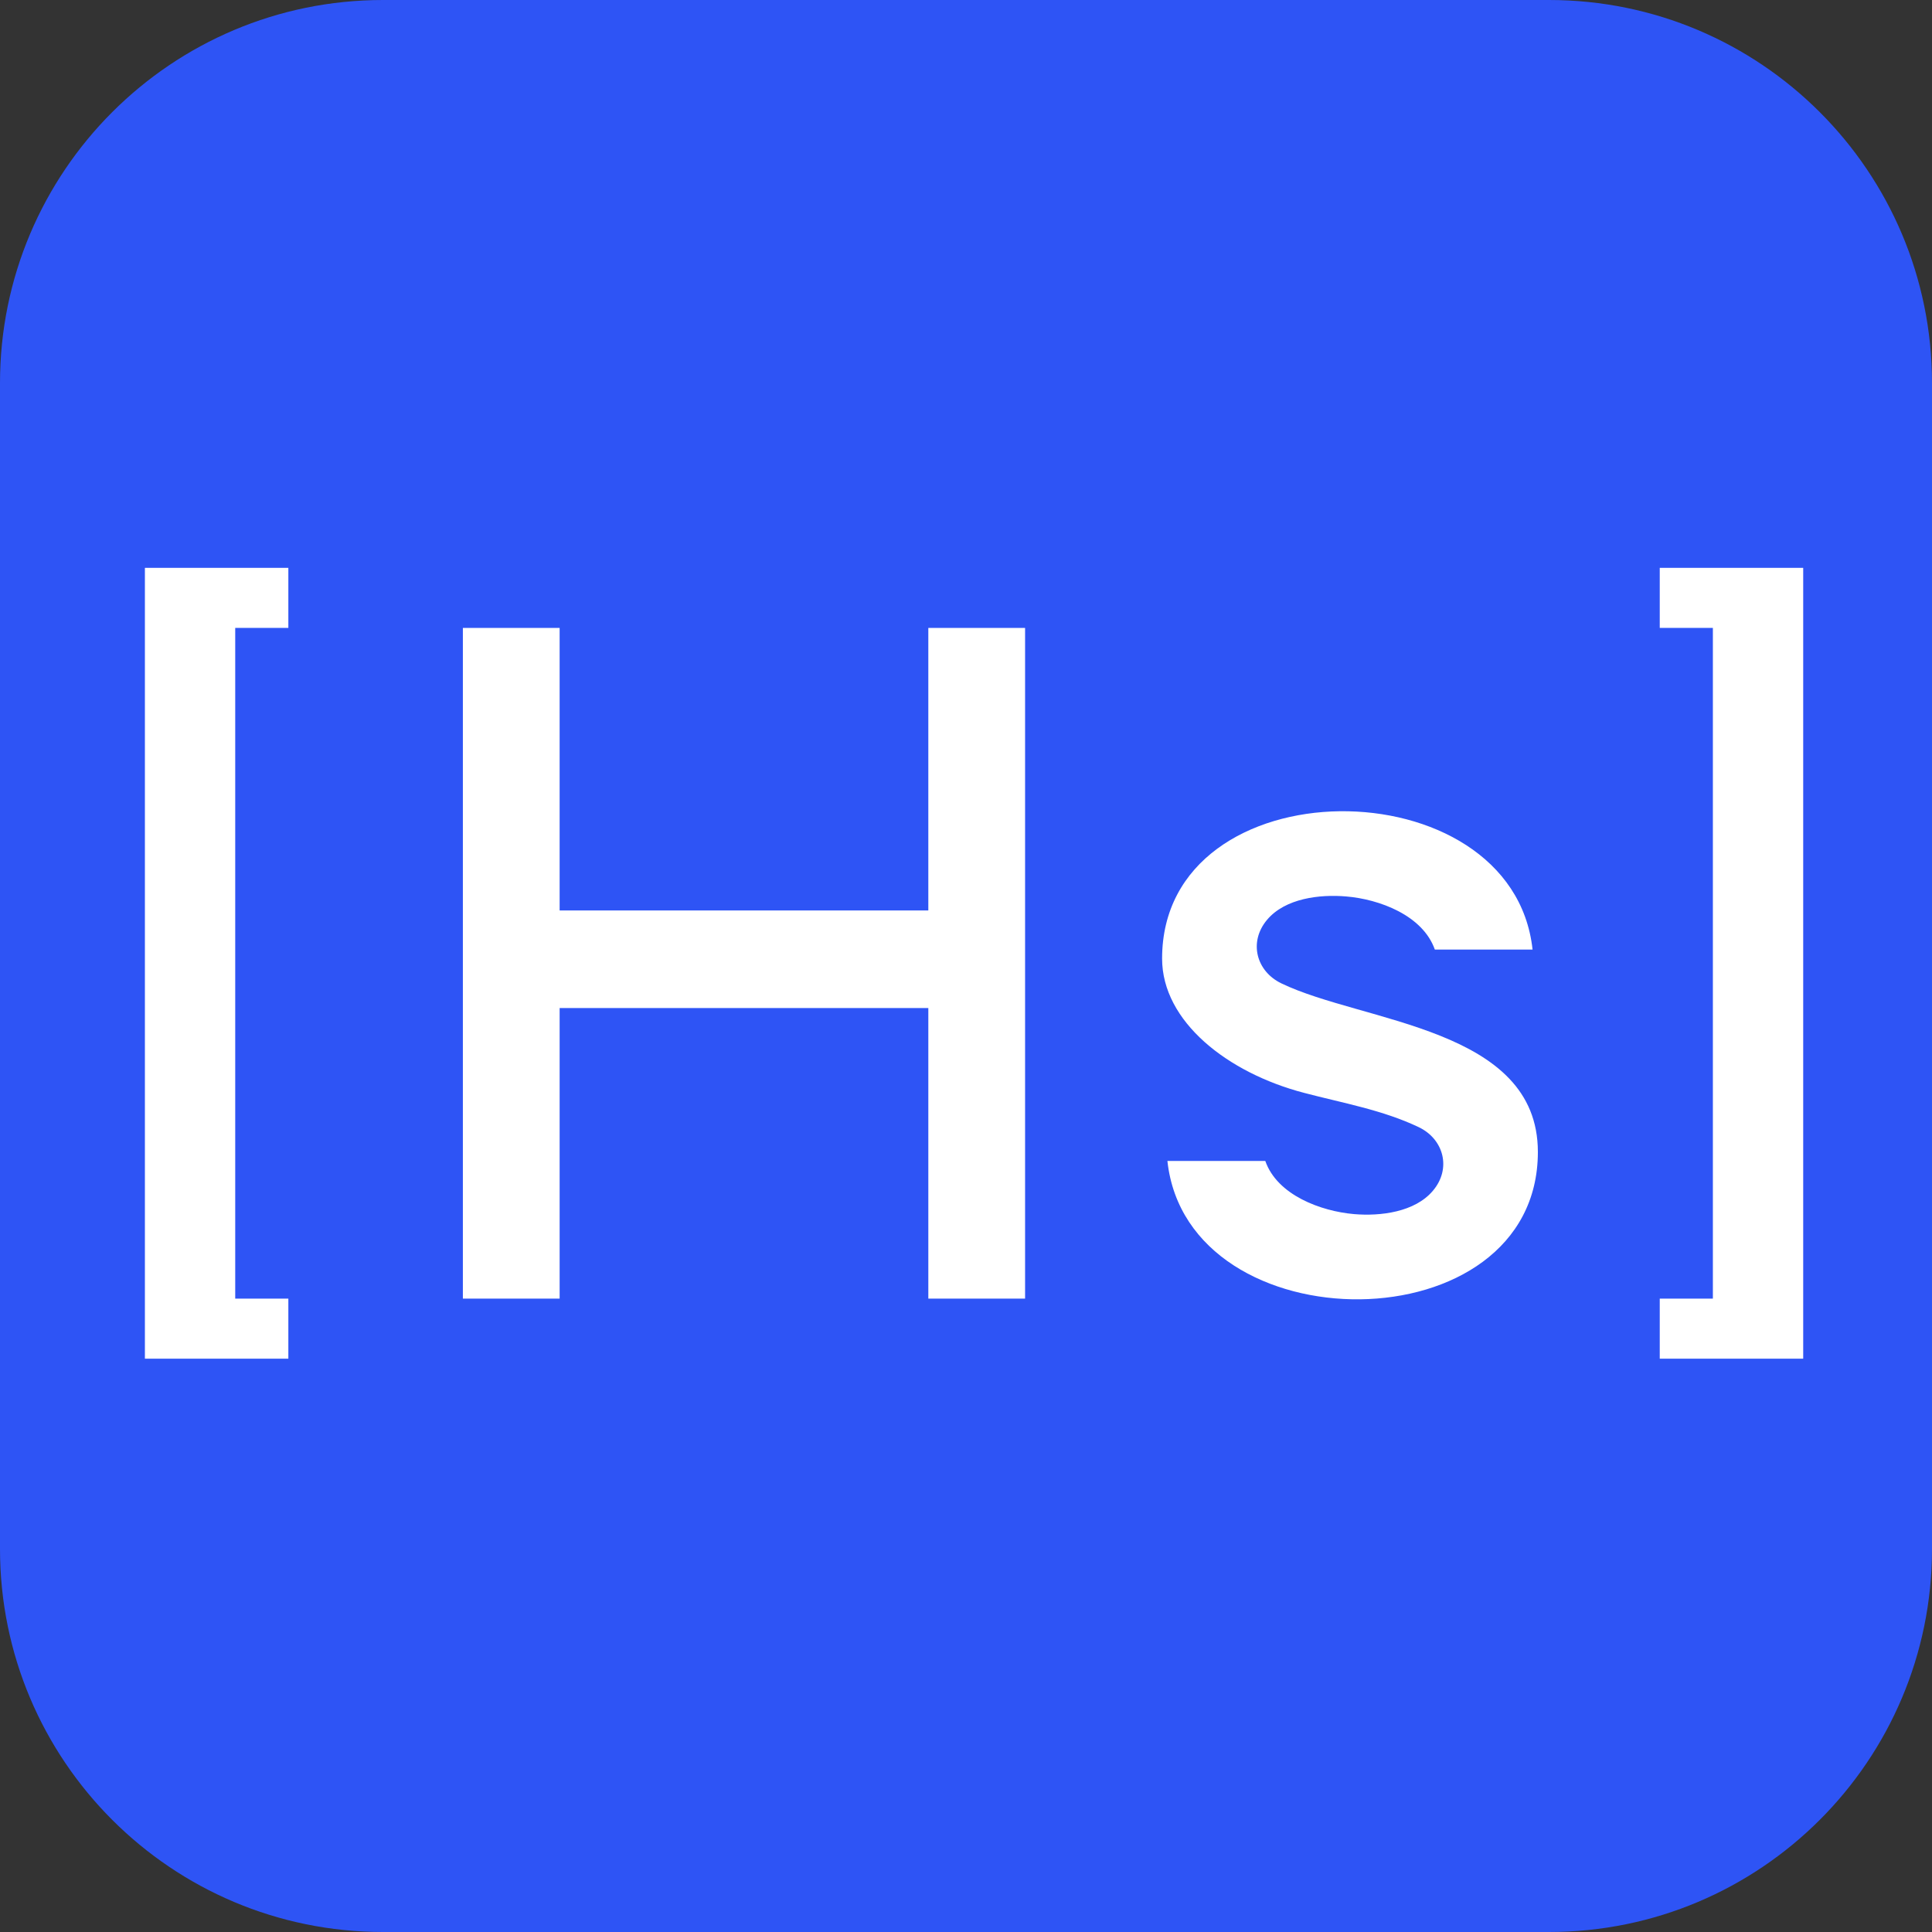 <?xml version="1.0" encoding="UTF-8"?> <svg xmlns="http://www.w3.org/2000/svg" xmlns:xlink="http://www.w3.org/1999/xlink" version="1.1" id="Слой_1" x="0px" y="0px" viewBox="0 0 120 120" style="enable-background:new 0 0 120 120;" xml:space="preserve"><rect x="0" y="0" width="120" height="120" fill="#333333" stroke="none"/> <style type="text/css"> .st0{fill:#2E54F5;} .st1{fill:#FFFFFF;} </style> <path class="st0" d="M96.21,120H23.79C10.65,120,0,109.35,0,96.21V23.79C0,10.65,10.65,0,23.79,0h72.42 C109.35,0,120,10.65,120,23.79v72.42C120,109.35,109.35,120,96.21,120z"></path> <g> <polygon class="st1" points="17.91,39 17.91,35.27 9,35.27 9,84.39 17.91,84.39 17.91,80.66 14.61,80.66 14.61,39 "></polygon> <polygon class="st1" points="103.09,39 103.09,35.27 112,35.27 112,84.39 103.09,84.39 103.09,80.66 106.39,80.66 106.39,39 "></polygon> <path class="st1" d="M63.67,80.66h-6.01V62.61h-22.9v18.05h-6.01V39h6.01v17.55h22.9V39h6.01V80.66z"></path> <path class="st1" d="M95.52,71.55c0,12.11-21.76,12.11-23.01,0.56h6.08c0.74,2.12,3.45,3.12,5.51,3.3c1.64,0.14,3.78-0.12,4.9-1.45 c1.17-1.38,0.67-3.21-0.88-3.95c-2.24-1.07-4.73-1.5-7.12-2.13c-4.75-1.24-8.82-4.43-8.82-8.34c0-12.11,21.76-12.11,23.01-0.56 h-6.07c-0.75-2.13-3.45-3.13-5.51-3.3c-1.64-0.14-3.78,0.11-4.91,1.45c-1.16,1.38-0.67,3.2,0.89,3.95 C84.67,63.53,95.52,63.82,95.52,71.55z"></path> </g> </svg> 